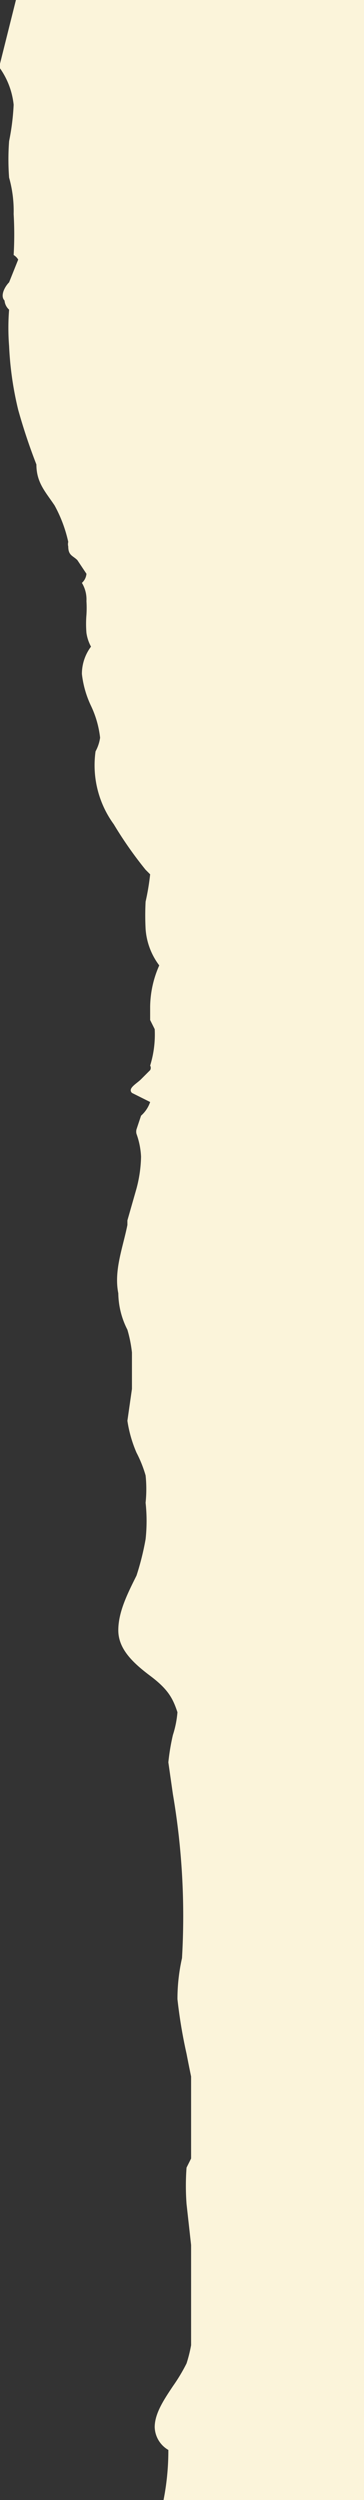<svg xmlns="http://www.w3.org/2000/svg" width="80" height="549"><rect width="100%" height="100%" fill="#333333" stroke="none"/><defs><clipPath id="a"><path fill="#fff" d="M0 0h80v549H0z" transform="translate(-8450 6852)"/></clipPath></defs><g clip-path="url(#a)" transform="translate(8450 -6852)"><path fill="#fbf4da" d="M-8408 6846h518v559h-525a56 56 0 0 0 2-15 6 6 0 0 1-3-5c0-3 2-6 4-9a39 39 0 0 0 3-5 31 31 0 0 0 1-4v-22l-1-9a54 54 0 0 1 0-8l1-2v-18a394 394 0 0 1-1-5 109 109 0 0 1-2-12 41 41 0 0 1 1-9 159 159 0 0 0-2-36l-1-7a48 48 0 0 1 1-6 22 22 0 0 0 1-5c-1-3-2-5-6-8s-7-6-7-10 2-8 4-12a59 59 0 0 0 2-8 37 37 0 0 0 0-8 29 29 0 0 0 0-6 27 27 0 0 0-2-5 28 28 0 0 1-2-7l1-7v-8a29 29 0 0 0-1-5 18 18 0 0 1-2-8c-1-5 1-10 2-15v-1l2-7a29 29 0 0 0 1-7 17 17 0 0 0-1-5 2 2 0 0 1 0-1l1-3a7 7 0 0 0 2-3l-4-2c-1-1 1-2 2-3l2-2a1 1 0 0 0 0-1 23 23 0 0 0 1-8l-1-2v-3a23 23 0 0 1 2-9 15 15 0 0 1-3-8 59 59 0 0 1 0-6 53 53 0 0 0 1-6l-1-1a87 87 0 0 1-7-10 22 22 0 0 1-4-16 9 9 0 0 0 1-3 22 22 0 0 0-2-7 22 22 0 0 1-2-7 10 10 0 0 1 2-6 9 9 0 0 1-1-3 24 24 0 0 1 0-4 24 24 0 0 0 0-3 7 7 0 0 0-1-4 3 3 0 0 0 1-2l-2-3c-1-1-2-1-2-3a2 2 0 0 1 0-1 30 30 0 0 0-3-8c-2-3-4-5-4-9a128 128 0 0 1-4-12 73 73 0 0 1-2-14 51 51 0 0 1 0-8 3 3 0 0 1-1-2c-1-1 0-3 1-4l2-5a3 3 0 0 0-1-1 78 78 0 0 0 0-9 27 27 0 0 0-1-8 54 54 0 0 1 0-8 52 52 0 0 0 1-8 17 17 0 0 0-3-8v-1l2-8 2-8a8 8 0 0 0-2-4z"/></g></svg>